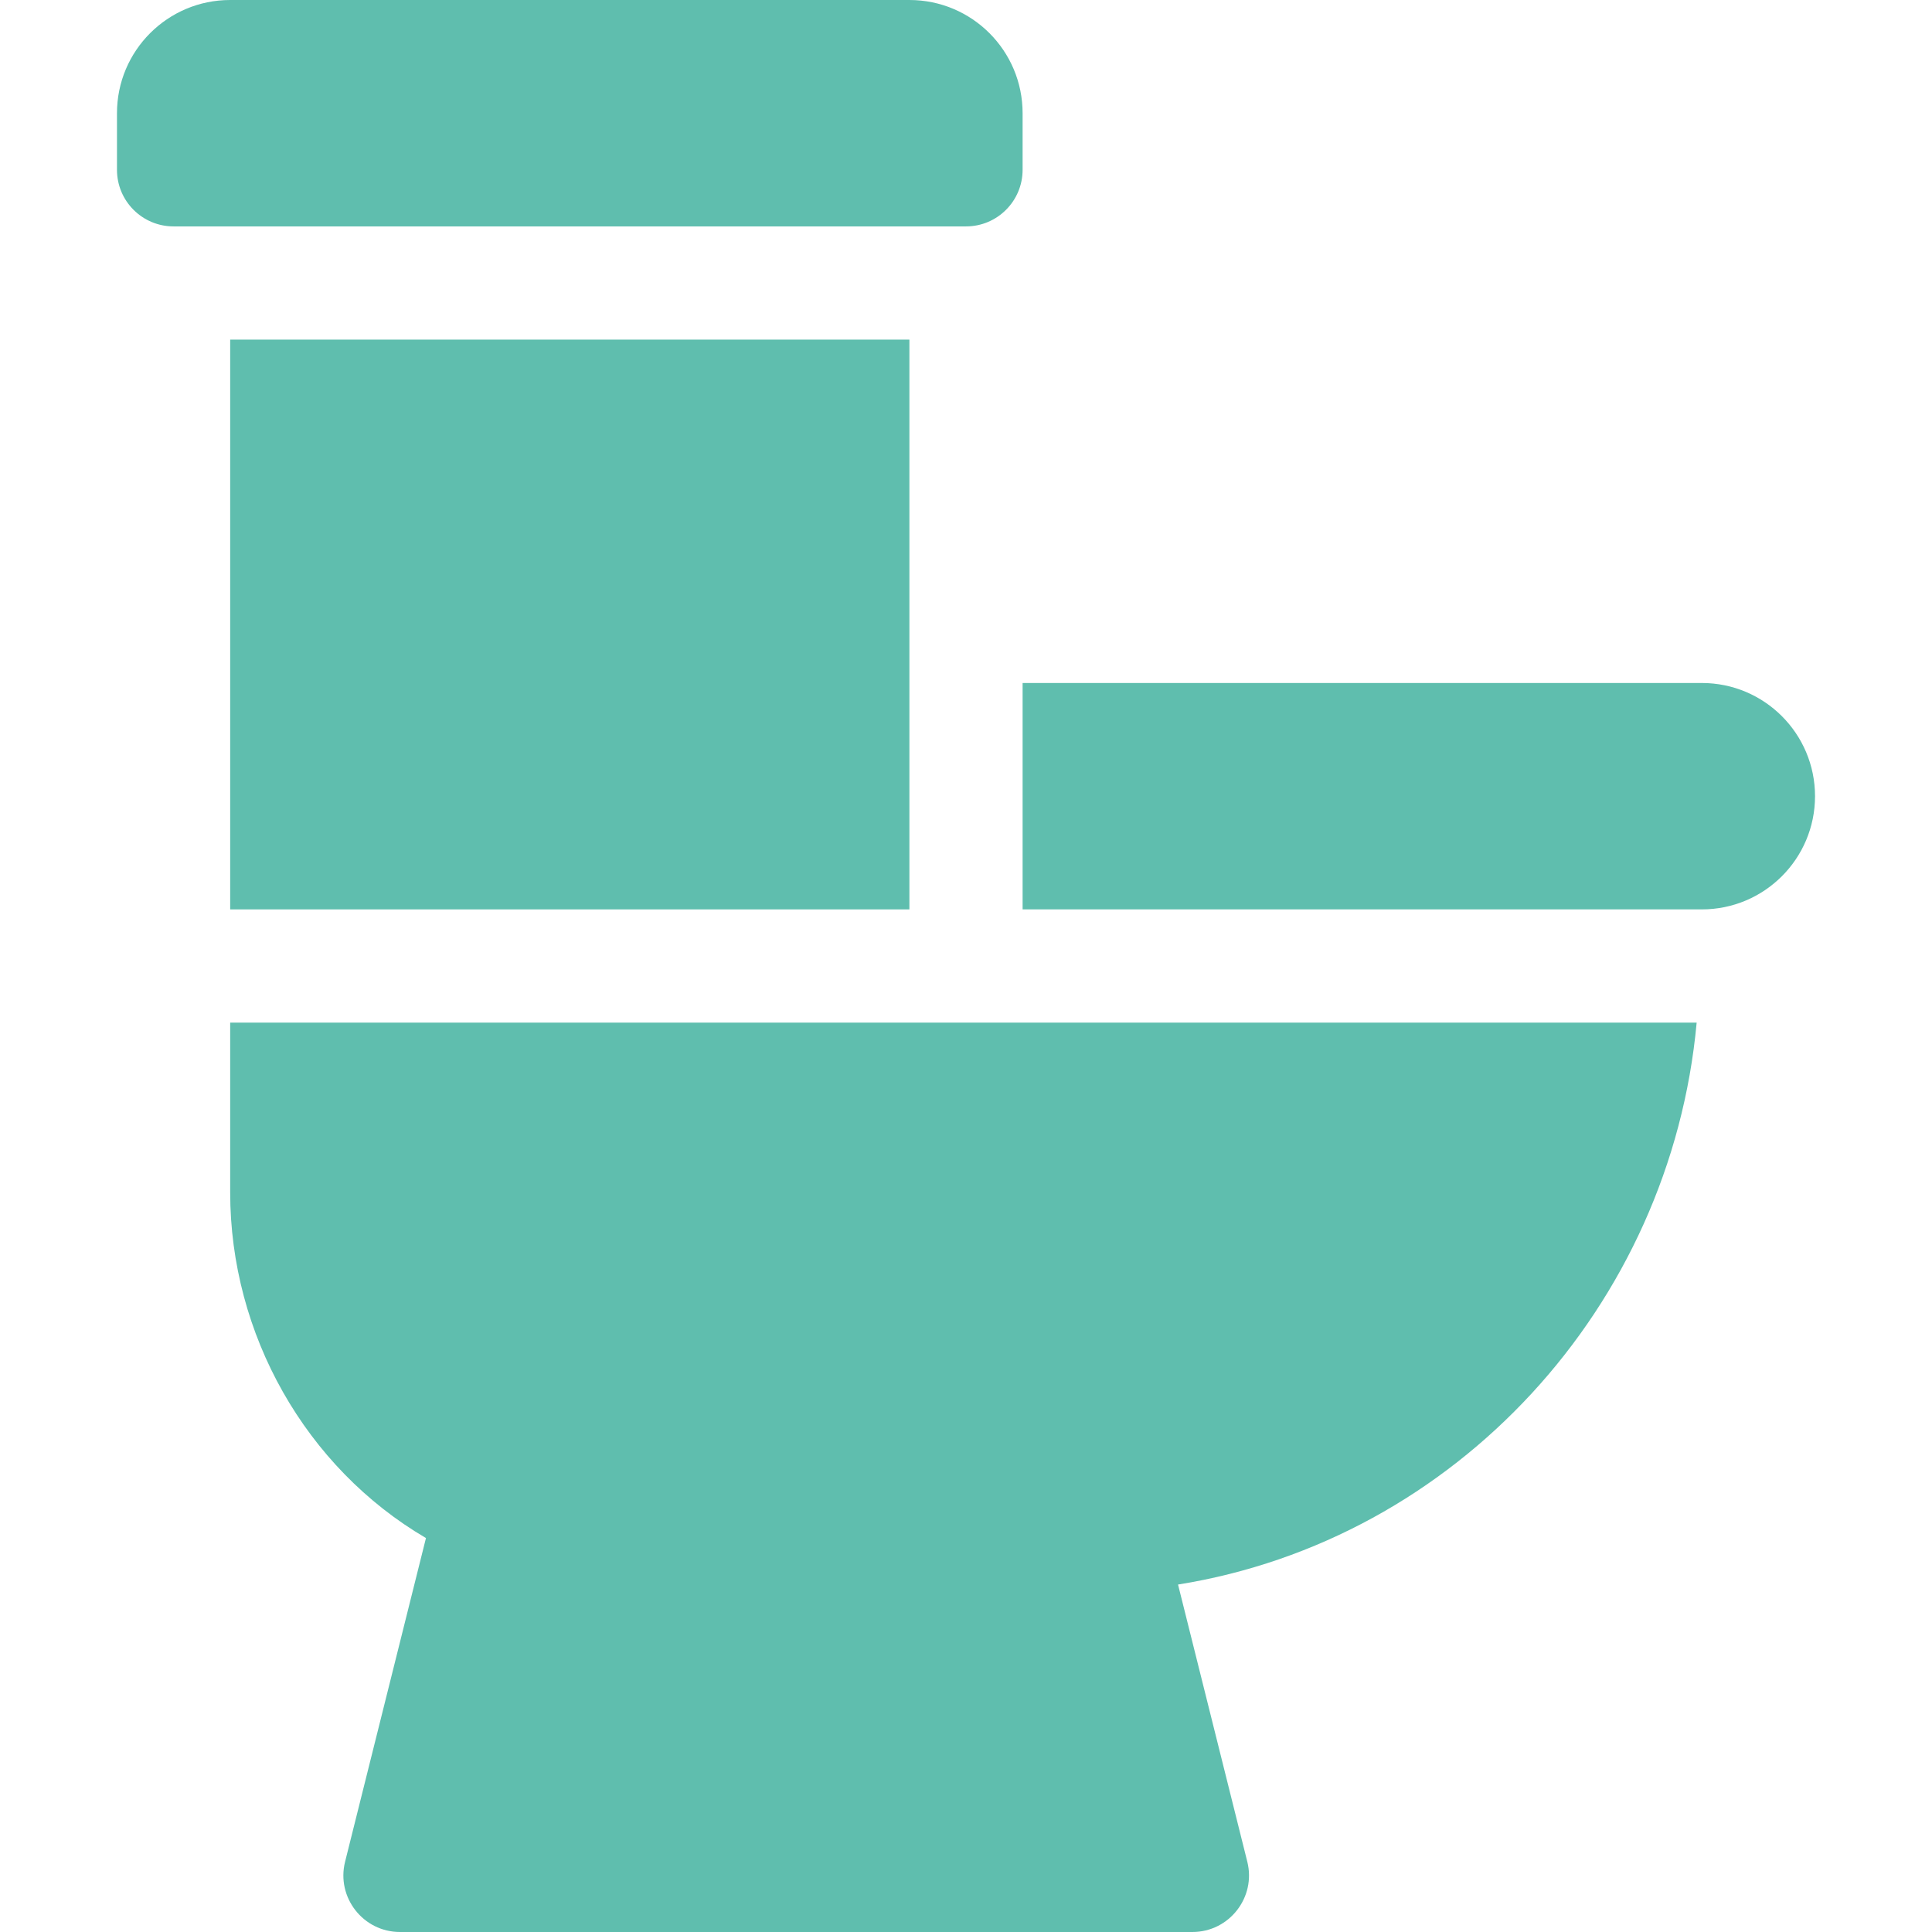 <?xml version="1.0" encoding="iso-8859-1"?>
<!-- Generator: Adobe Illustrator 19.0.0, SVG Export Plug-In . SVG Version: 6.00 Build 0)  -->
<svg version="1.1" id="Capa_1" xmlns="http://www.w3.org/2000/svg" xmlns:xlink="http://www.w3.org/1999/xlink" x="0px" y="0px"
	 viewBox="0 0 512 512" style="enable-background:new 0 0 512 512;" xml:space="preserve" fill="#5fbeae">
<g>
	<g>
		<path d="M449.633,271H61v45c0,37.603,19.995,72.924,51.885,91.601l-21.431,85.767C89.081,502.799,96.233,512,106,512h210
			c9.767,0,16.919-9.201,14.546-18.633l-18.354-73.447C385.863,408.123,442.737,346.183,449.633,271z"/>
	</g>
</g>
<g>
	<g>
		<path d="M451,181H271v60h180c16.569,0,30-13.433,30-30C481,194.431,467.569,181,451,181z"/>
	</g>
</g>
<g>
	<g>
		<rect x="61" y="90" width="180" height="151"/>
	</g>
</g>
<g>
	<g>
		<path d="M241,0H61C44.431,0,31,13.431,31,30v15c0,8.284,6.716,15,15,15h210c8.284,0,15-6.716,15-15V30C271,13.431,257.569,0,241,0
			z"/>
	</g>
</g>
<g>
</g>
<g>
</g>
<g>
</g>
<g>
</g>
<g>
</g>
<g>
</g>
<g>
</g>
<g>
</g>
<g>
</g>
<g>
</g>
<g>
</g>
<g>
</g>
<g>
</g>
<g>
</g>
<g>
</g>
</svg>
